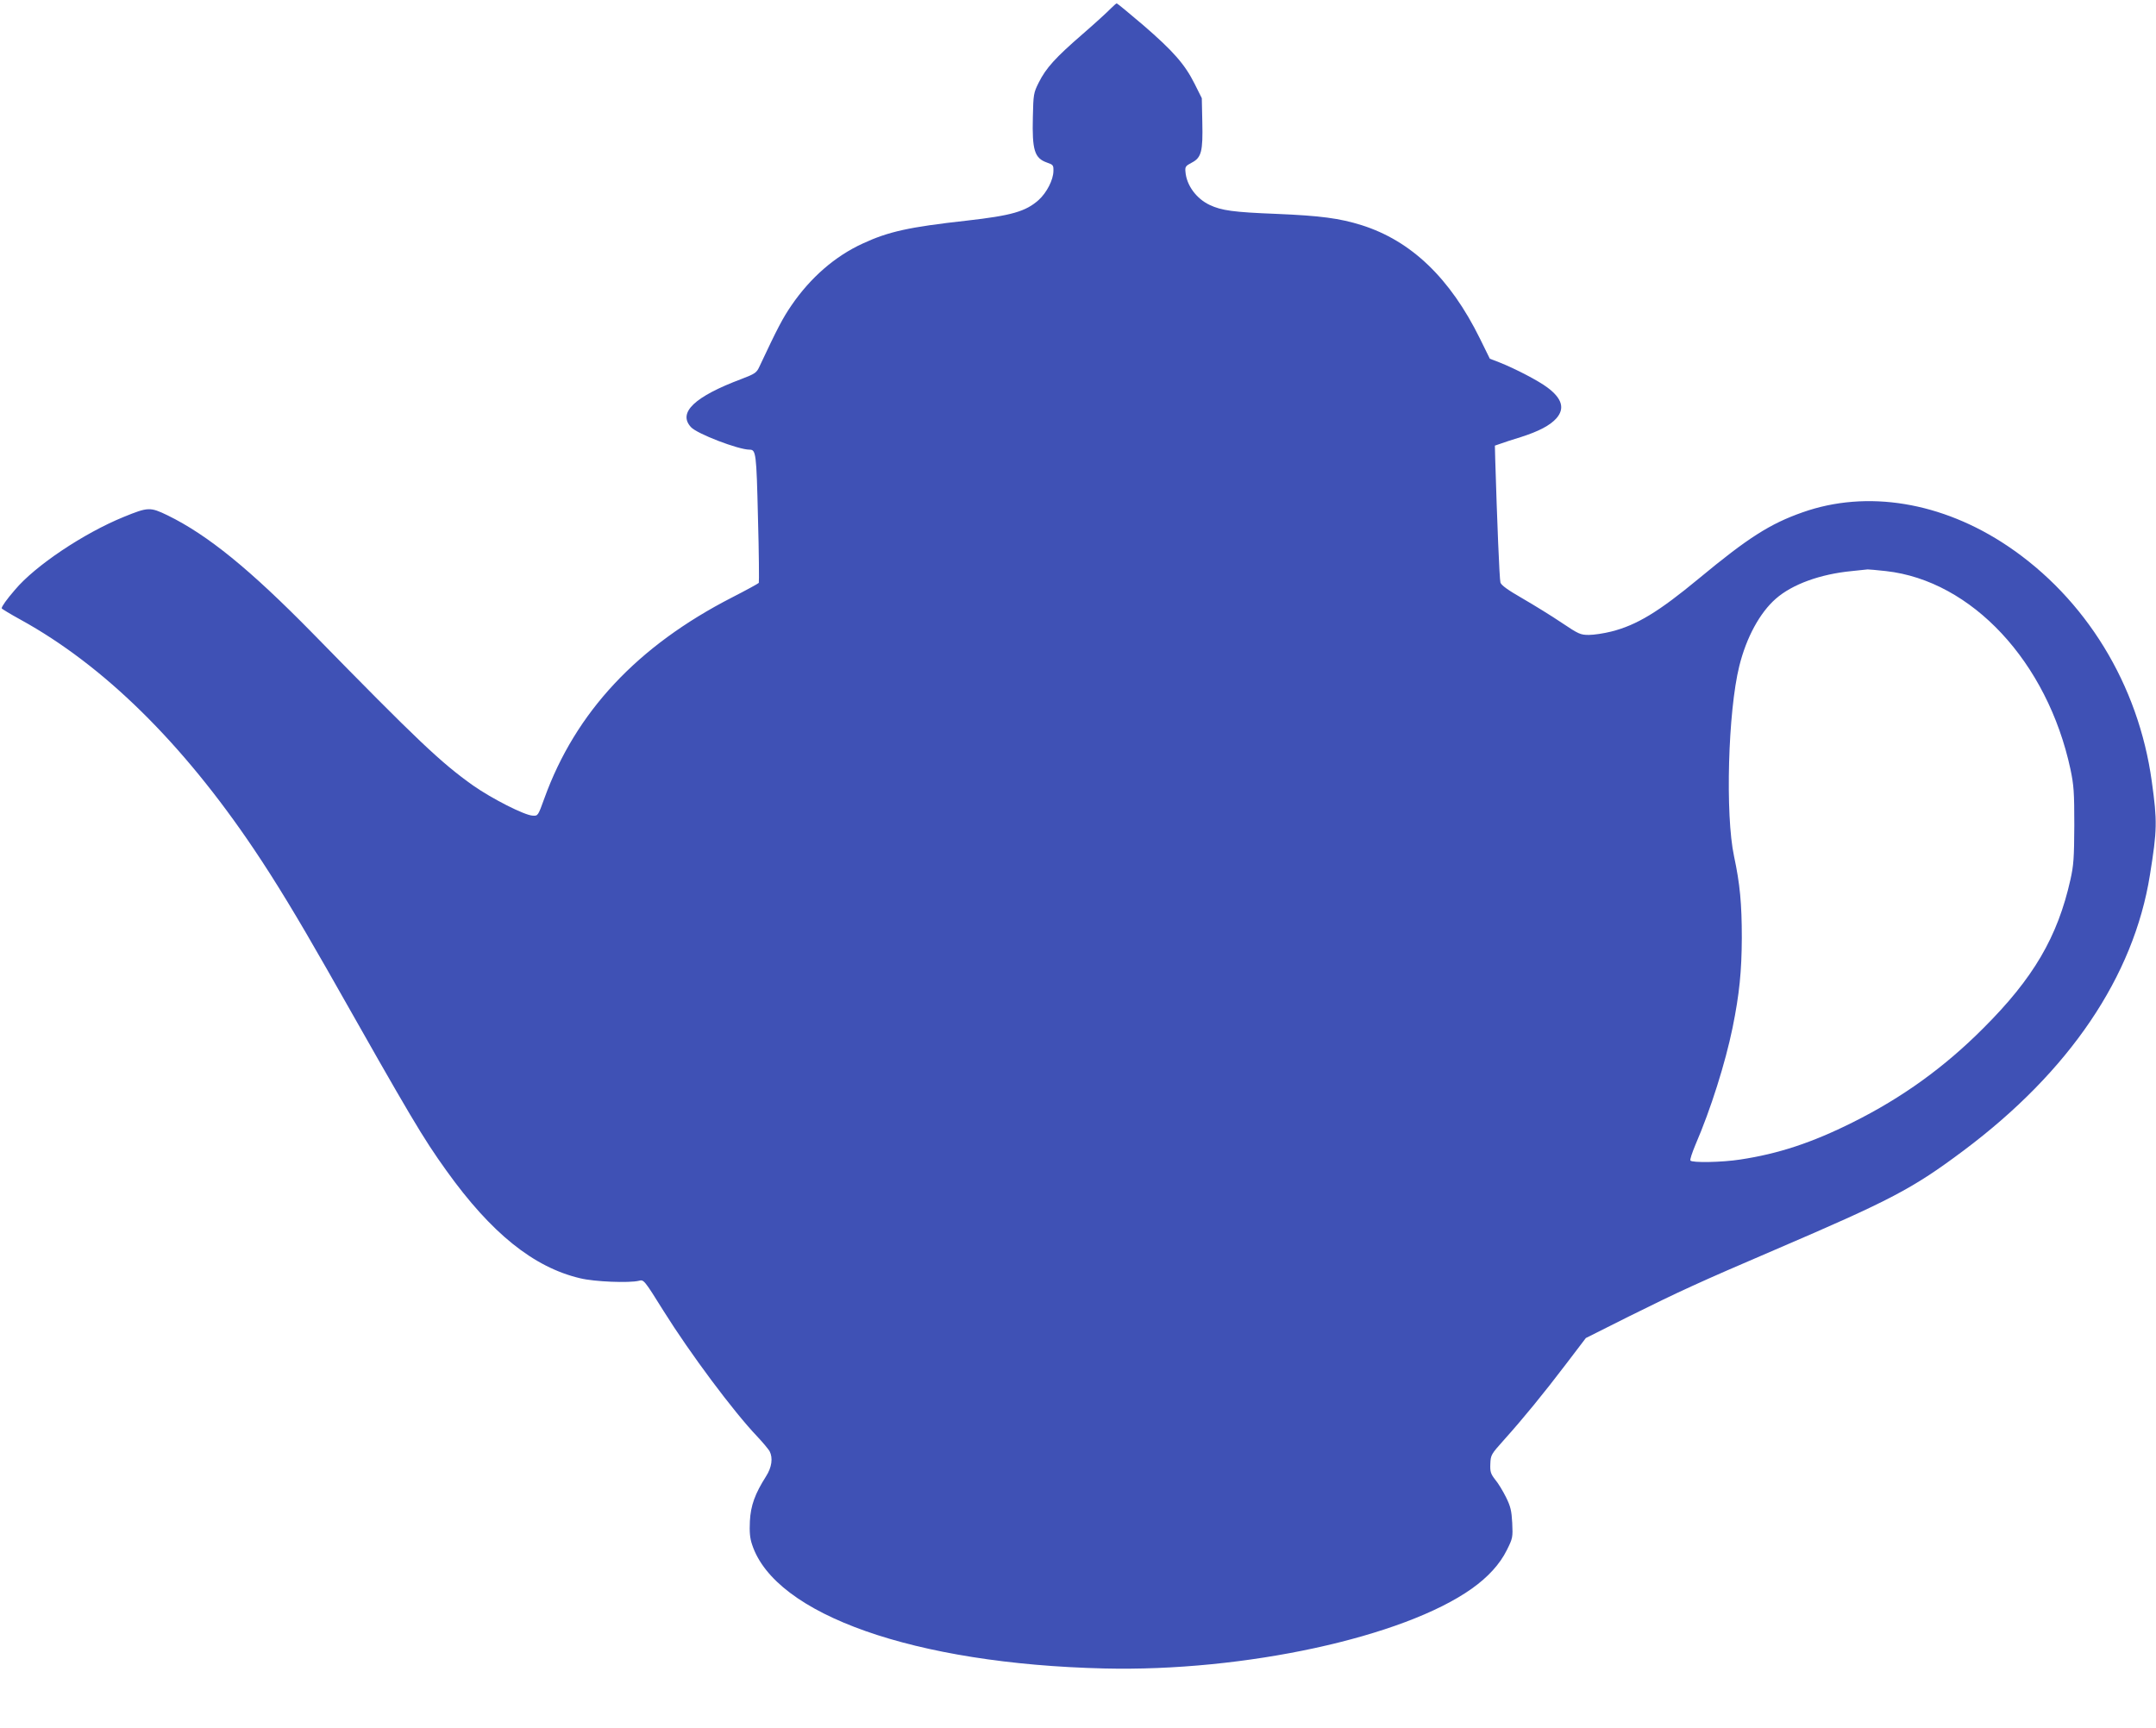 <?xml version="1.0" standalone="no"?>
<!DOCTYPE svg PUBLIC "-//W3C//DTD SVG 20010904//EN"
 "http://www.w3.org/TR/2001/REC-SVG-20010904/DTD/svg10.dtd">
<svg version="1.0" xmlns="http://www.w3.org/2000/svg"
 width="1280pt" height="1026pt" viewBox="0 0 1280 1026"
 preserveAspectRatio="xMidYMid meet">
<g transform="translate(0,1026) scale(0.1,-0.1)"
fill="#3f51b5" stroke="none">
<path d="M6594 10209 c-16 -17 -90 -85 -165 -150 -164 -142 -219 -203 -262
-289 -31 -62 -32 -70 -35 -205 -5 -197 10 -244 83 -270 38 -13 40 -16 39 -52
-1 -51 -39 -126 -87 -170 -77 -69 -162 -93 -427 -123 -343 -38 -465 -65 -618
-136 -164 -75 -310 -202 -423 -367 -52 -76 -83 -135 -190 -363 -17 -37 -25
-43 -106 -74 -280 -105 -380 -200 -301 -286 36 -40 282 -134 348 -134 38 0 41
-18 50 -405 6 -208 7 -381 5 -386 -3 -4 -74 -43 -158 -86 -562 -288 -930 -681
-1115 -1193 -38 -105 -38 -105 -70 -103 -48 2 -242 101 -352 178 -193 137
-328 265 -955 906 -371 378 -621 582 -860 699 -104 50 -115 50 -262 -10 -237
-97 -524 -289 -644 -432 -51 -59 -79 -99 -79 -110 0 -3 51 -34 113 -68 492
-271 959 -730 1383 -1360 130 -193 259 -406 435 -715 510 -901 567 -997 710
-1197 265 -370 517 -573 793 -638 85 -21 291 -29 349 -15 29 8 31 6 147 -180
157 -251 414 -596 556 -745 34 -36 66 -75 73 -87 21 -40 13 -96 -21 -149 -66
-104 -91 -173 -96 -266 -3 -65 0 -101 13 -139 136 -417 966 -709 2090 -736
832 -20 1776 185 2183 474 97 69 167 146 208 229 35 70 36 76 32 161 -4 74
-10 98 -37 153 -18 36 -46 83 -64 104 -27 35 -31 47 -29 94 2 53 5 57 80 141
114 127 236 276 369 451 l118 155 253 127 c302 150 417 203 872 398 685 294
814 361 1116 587 630 471 1012 1035 1108 1638 43 267 44 318 11 555 -79 575
-392 1086 -856 1398 -390 262 -835 335 -1217 200 -194 -68 -325 -152 -617
-394 -238 -197 -368 -276 -519 -314 -44 -11 -103 -20 -133 -20 -50 0 -61 5
-161 72 -59 40 -163 104 -232 144 -89 51 -127 79 -132 95 -6 20 -20 366 -31
733 l-2 80 35 12 c19 7 73 25 120 39 106 34 173 69 211 112 50 58 33 117 -54
182 -53 40 -189 111 -287 150 l-55 21 -59 120 c-177 359 -408 580 -702 673
-131 41 -244 56 -505 67 -257 10 -327 20 -397 53 -79 37 -138 117 -144 197 -3
30 1 35 37 54 58 30 67 67 63 242 l-3 141 -42 84 c-58 117 -129 197 -305 349
-83 71 -155 130 -158 130 -3 0 -19 -14 -36 -31z m4603 -3340 c509 -57 958
-539 1095 -1176 20 -95 23 -135 23 -333 -1 -195 -4 -238 -23 -323 -76 -340
-220 -586 -517 -882 -231 -232 -482 -413 -775 -559 -244 -122 -443 -187 -668
-221 -108 -17 -288 -20 -296 -6 -4 5 10 46 29 92 92 213 178 487 221 696 41
202 54 336 55 533 0 205 -11 321 -46 485 -53 247 -36 861 31 1130 42 170 122
317 217 400 98 86 264 146 450 164 45 5 88 9 95 10 7 0 56 -4 109 -10z"/>
</g>
</svg>
